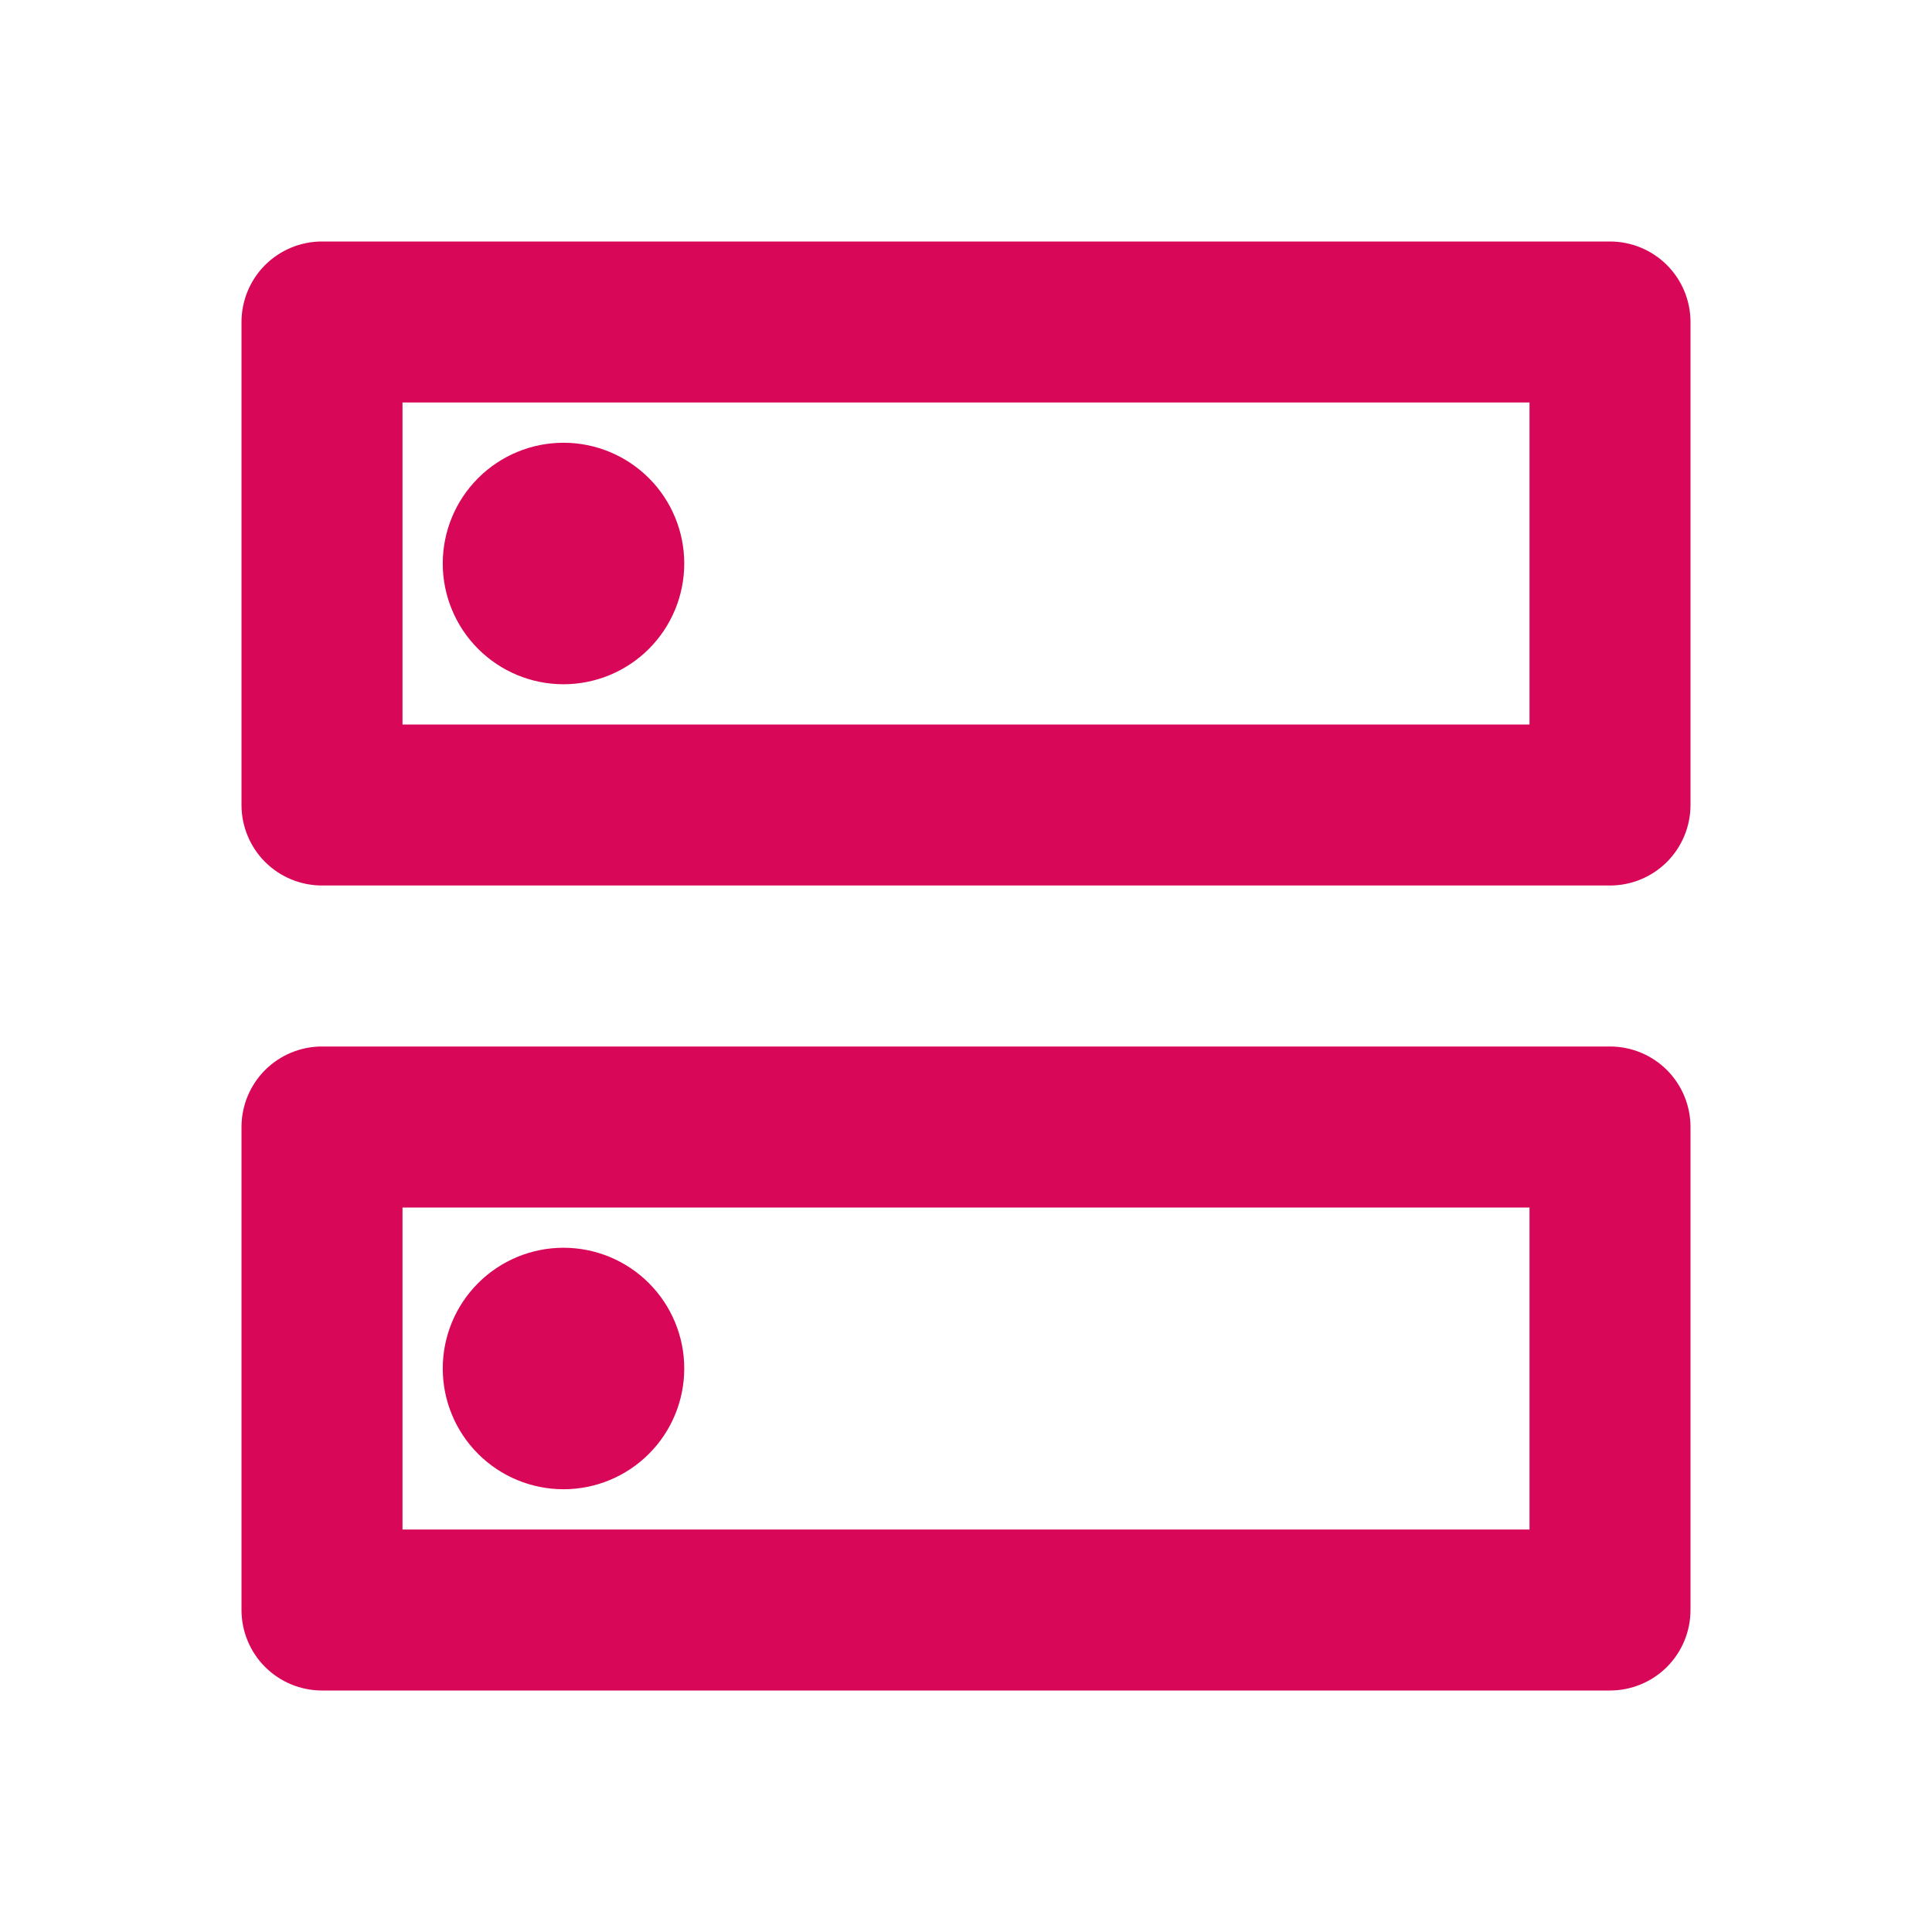 <svg width="36" height="36" viewBox="0 0 36 36" fill="none" xmlns="http://www.w3.org/2000/svg">
<path d="M28.5 22.5V28.5H7.5V22.5H28.5ZM30 19.5H6C5.602 19.5 5.221 19.658 4.939 19.939C4.658 20.221 4.5 20.602 4.5 21V30C4.5 30.398 4.658 30.779 4.939 31.061C5.221 31.342 5.602 31.5 6 31.5H30C30.398 31.5 30.779 31.342 31.061 31.061C31.342 30.779 31.5 30.398 31.5 30V21C31.5 20.602 31.342 20.221 31.061 19.939C30.779 19.658 30.398 19.5 30 19.5ZM10.5 27.75C9.903 27.75 9.331 27.513 8.909 27.091C8.487 26.669 8.25 26.097 8.25 25.5C8.25 24.903 8.487 24.331 8.909 23.909C9.331 23.487 9.903 23.25 10.5 23.25C11.097 23.25 11.669 23.487 12.091 23.909C12.513 24.331 12.75 24.903 12.75 25.5C12.75 26.097 12.513 26.669 12.091 27.091C11.669 27.513 11.097 27.75 10.5 27.75ZM28.5 7.5V13.5H7.5V7.5H28.5ZM30 4.5H6C5.602 4.5 5.221 4.658 4.939 4.939C4.658 5.221 4.5 5.602 4.5 6V15C4.5 15.398 4.658 15.779 4.939 16.061C5.221 16.342 5.602 16.5 6 16.5H30C30.398 16.5 30.779 16.342 31.061 16.061C31.342 15.779 31.5 15.398 31.5 15V6C31.5 5.602 31.342 5.221 31.061 4.939C30.779 4.658 30.398 4.5 30 4.5ZM10.5 12.75C9.903 12.75 9.331 12.513 8.909 12.091C8.487 11.669 8.25 11.097 8.25 10.5C8.25 9.903 8.487 9.331 8.909 8.909C9.331 8.487 9.903 8.25 10.5 8.25C11.097 8.25 11.669 8.487 12.091 8.909C12.513 9.331 12.75 9.903 12.75 10.5C12.75 11.097 12.513 11.669 12.091 12.091C11.669 12.513 11.097 12.75 10.5 12.75Z" fill="#D80758"/>
</svg>
